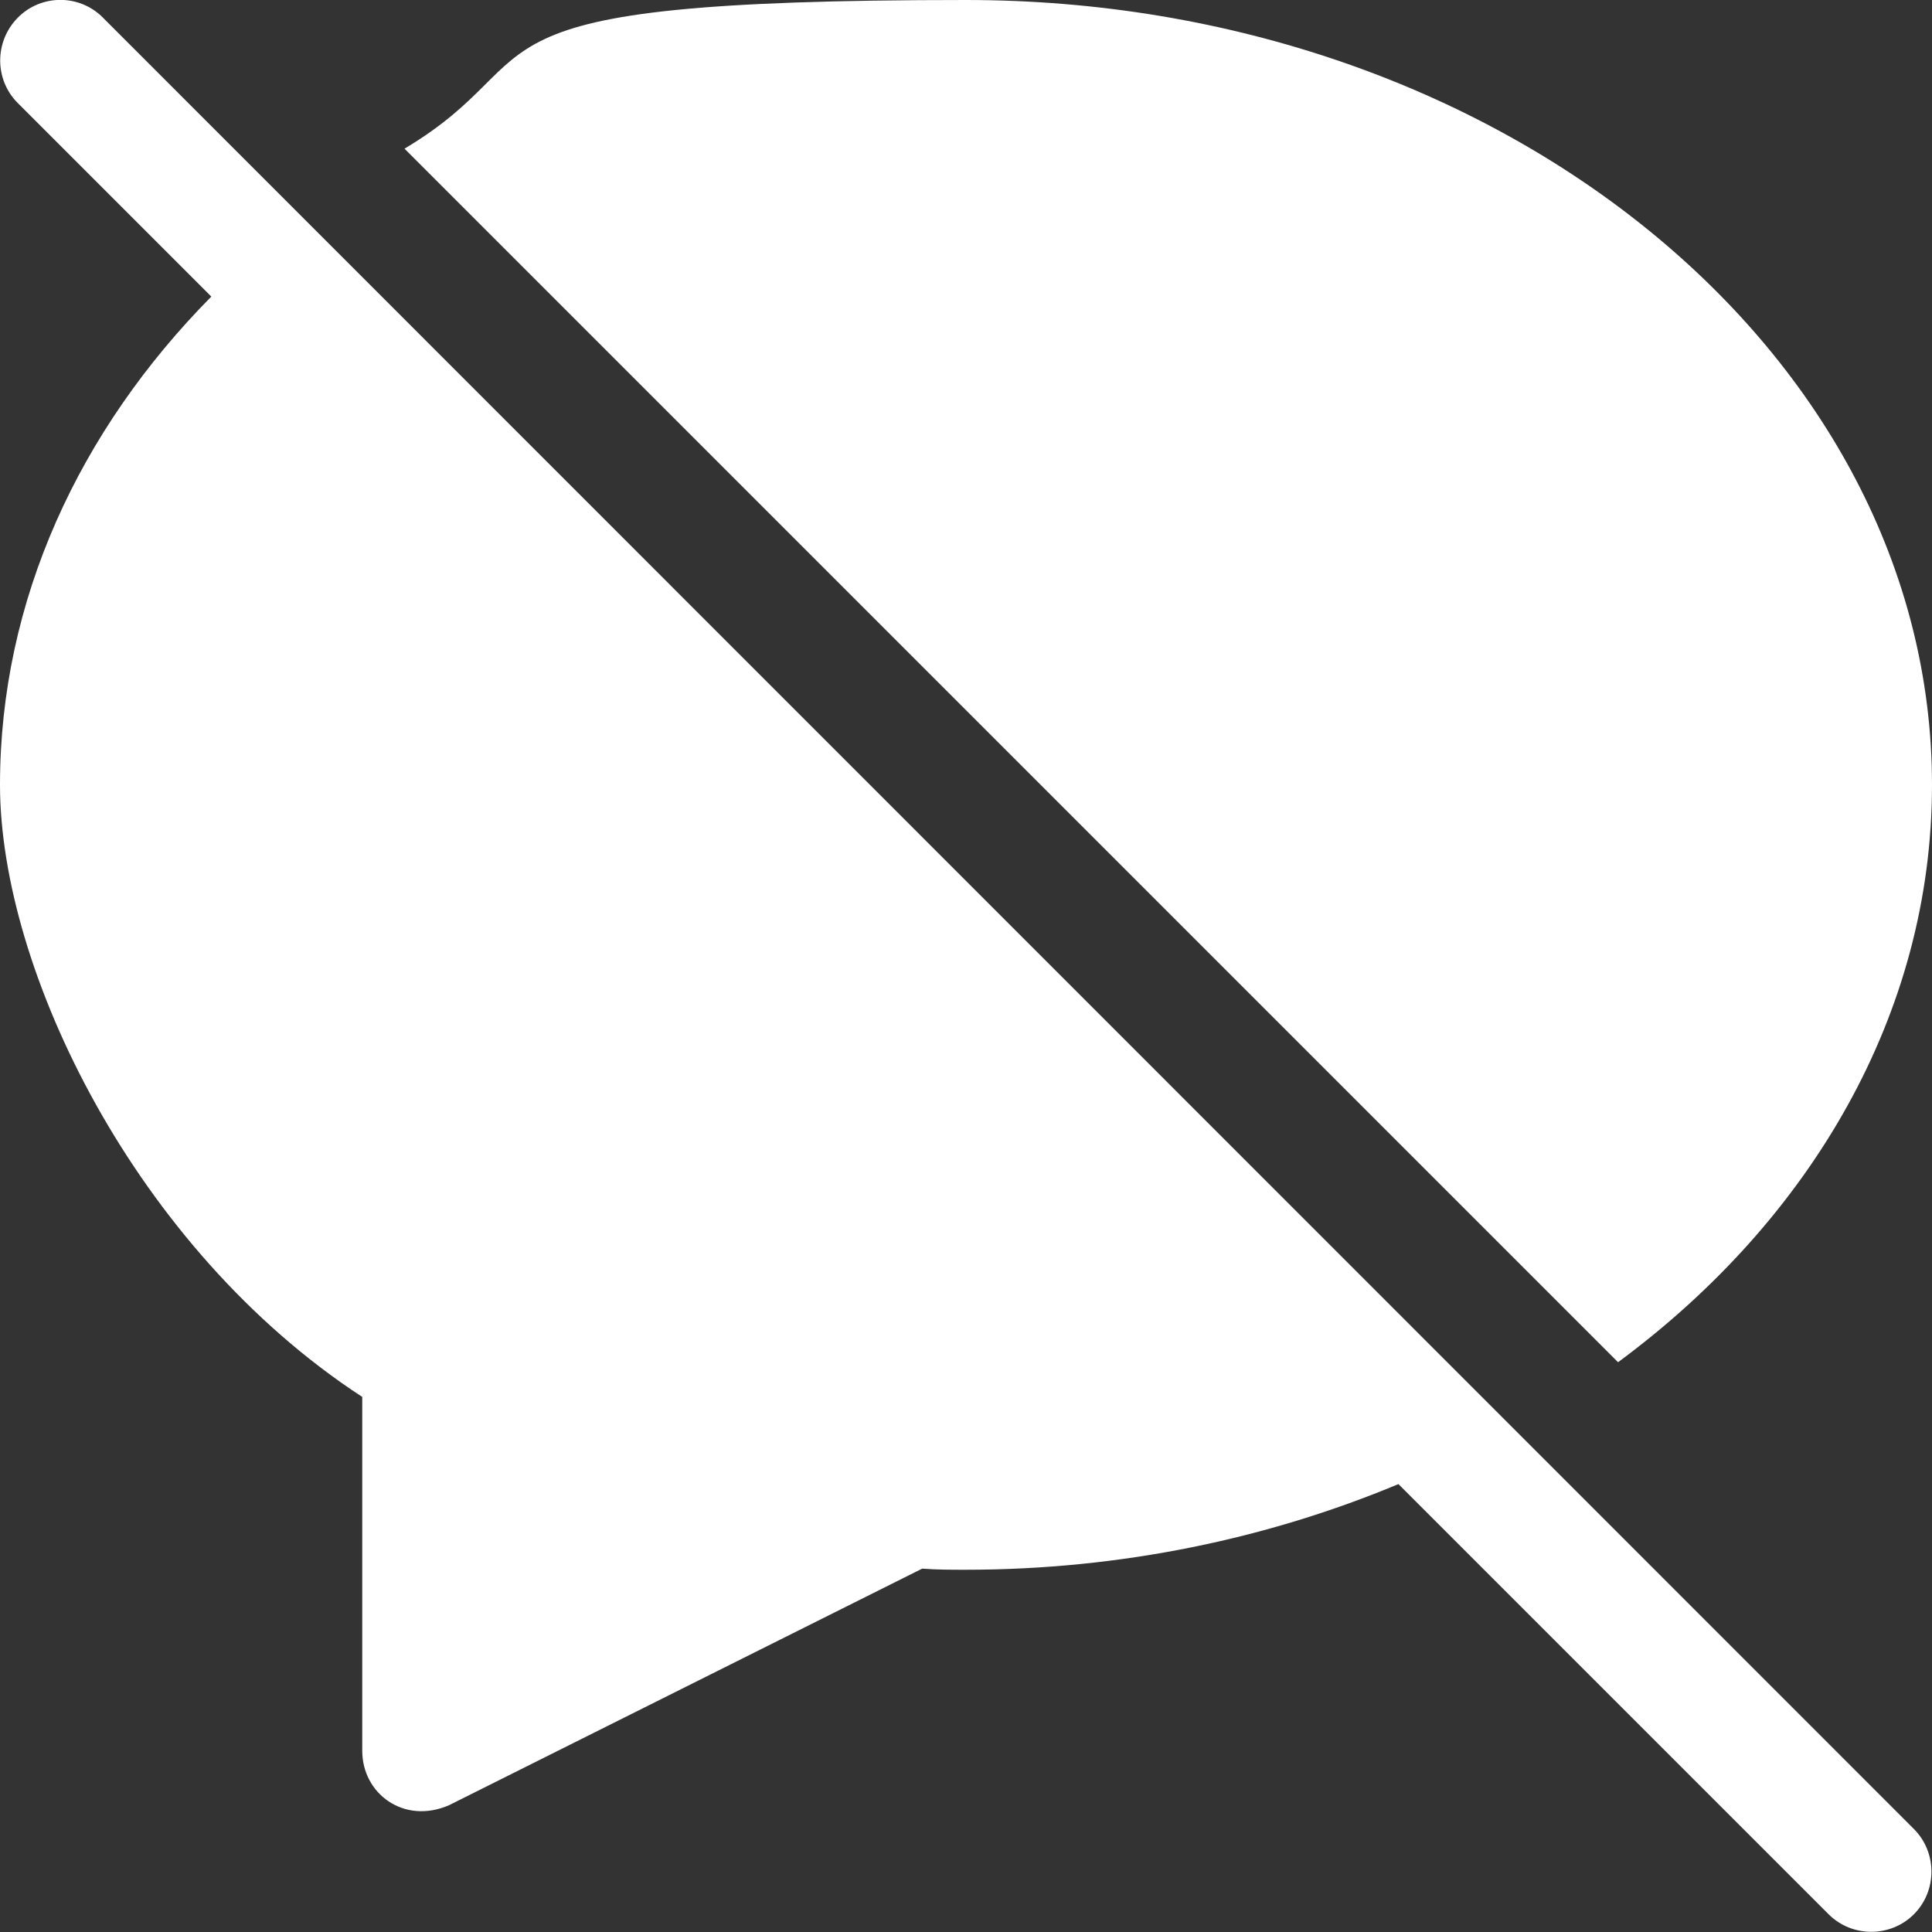 <?xml version="1.0" encoding="UTF-8"?>
<svg id="solid" xmlns="http://www.w3.org/2000/svg" version="1.1" viewBox="0 0 512 512">
  <rect x="0" y="0" width="512" height="512" fill="#333333" stroke="none"/>
  <!-- Generator: Adobe Illustrator 29.7.0, SVG Export Plug-In . SVG Version: 2.1.1 Build 138)  -->
  <defs>
    <style>
      .st0 {
        fill: #fff;
      }
    </style>
  </defs>
  <path class="st0" d="M512,208C512,93.4,397.1,0,256,0s-106.9,14.4-148.8,39.4l321.6,321.6c51.2-37.8,83.2-92.5,83.2-153h0Z"/>
  <path class="st0" d="M27.3,4.7C21.1-1.6,10.9-1.6,4.7,4.7s-6.2,16.4,0,22.6l51.3,51.3C21,114,0,159.1,0,208s35.8,122.9,96,162.2v93.8c0,11.3,11,19.6,23,14.4l125.4-62.7c3.8.3,7.7.3,11.5.3,41.3,0,80.2-8.3,114.7-22.7l114,114c6.2,6.2,16.4,6.2,22.6,0s6.2-16.4,0-22.6L27.3,4.7Z"/>
</svg>